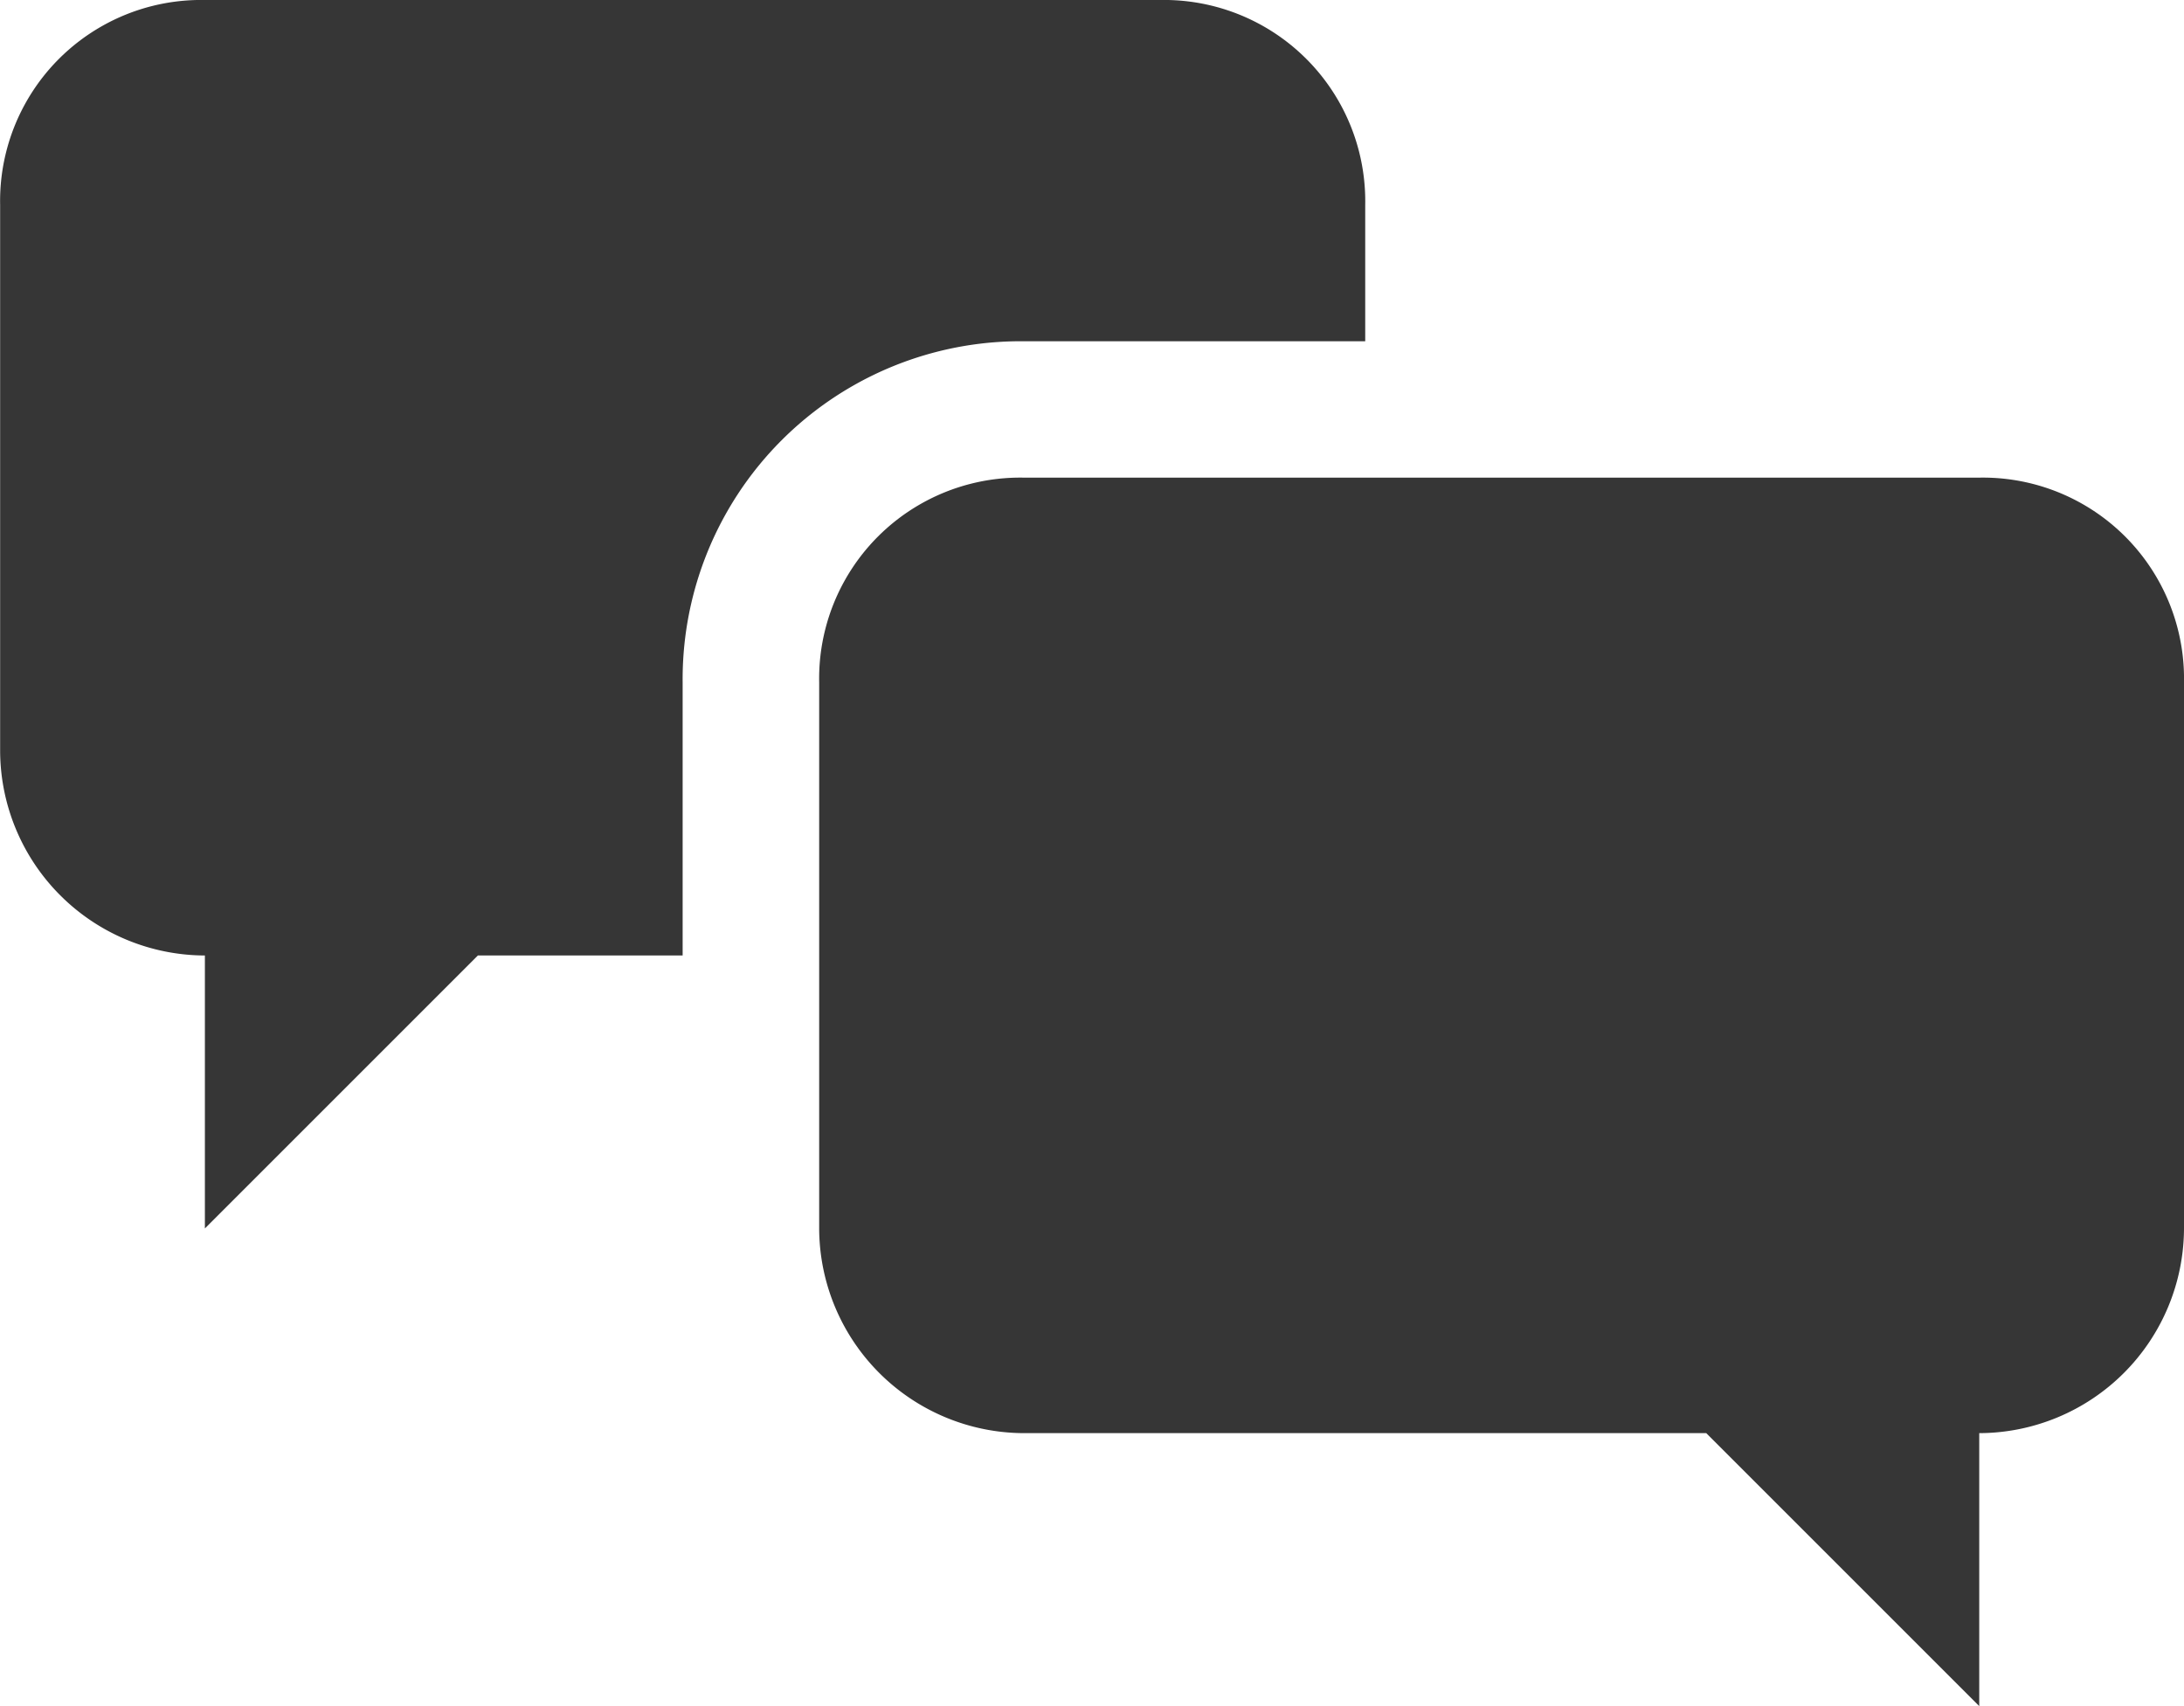 <svg xmlns="http://www.w3.org/2000/svg" width="33.385" height="26.082" viewBox="0 0 33.385 26.082"><defs><style>.a{fill:#363636;}</style></defs><g transform="translate(-197.668 63.041)"><path class="a" d="M240.4-48.459H225.8a3.073,3.073,0,0,0-3.13,3.13v8.347a3.139,3.139,0,0,0,3.13,3.13H236.23l4.173,4.173v-4.173a3.139,3.139,0,0,0,3.13-3.13v-8.347A3.074,3.074,0,0,0,240.4-48.459Z" transform="translate(-12.48 -7.28)"/><path class="a" d="M215.4-63.041H200.8a3.073,3.073,0,0,0-3.13,3.13v8.347a3.139,3.139,0,0,0,3.13,3.13v4.173l4.173-4.173h3.13v-4.173a5.167,5.167,0,0,1,5.217-5.217h5.217v-2.087a3.076,3.076,0,0,0-3.132-3.13Z"/></g></svg>
